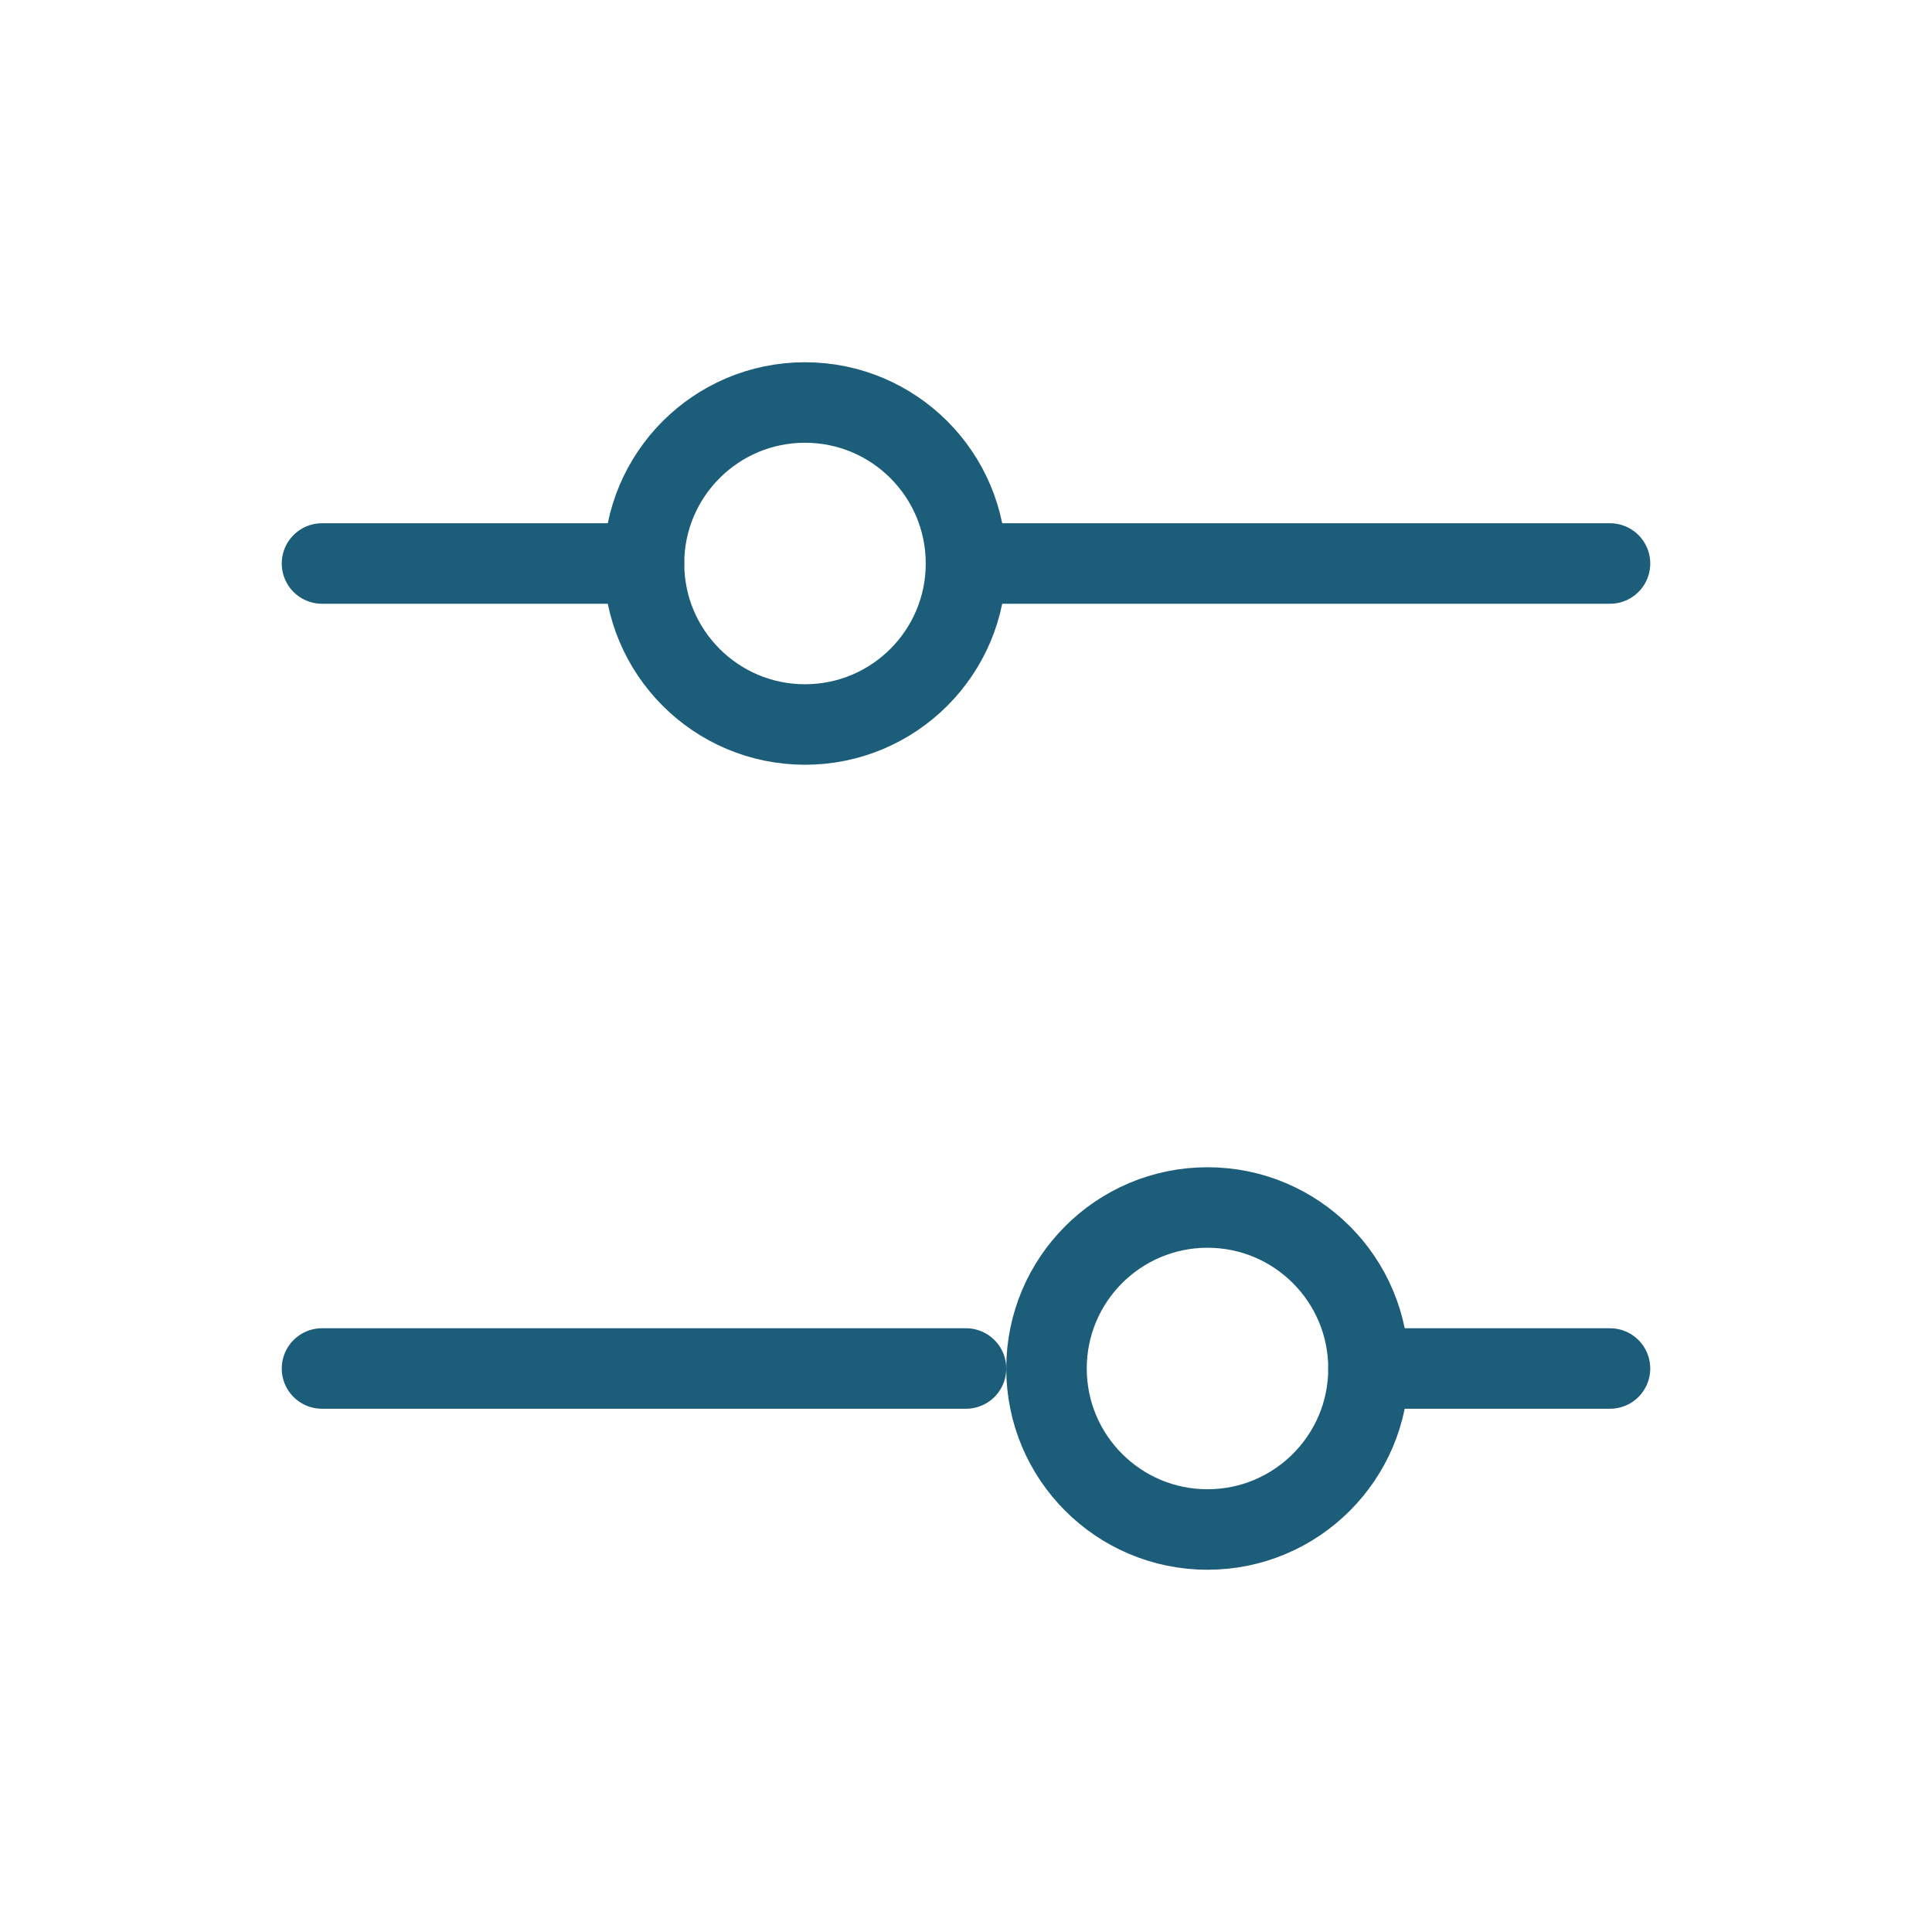 <!DOCTYPE svg PUBLIC "-//W3C//DTD SVG 1.1//EN" "http://www.w3.org/Graphics/SVG/1.1/DTD/svg11.dtd">
<!-- Uploaded to: SVG Repo, www.svgrepo.com, Transformed by: SVG Repo Mixer Tools -->
<svg width="800px" height="800px" viewBox="0 0 24 24" fill="none" xmlns="http://www.w3.org/2000/svg">
<g id="SVGRepo_bgCarrier" stroke-width="0"/>
<g id="SVGRepo_tracerCarrier" stroke-linecap="round" stroke-linejoin="round"/>
<g id="SVGRepo_iconCarrier"> <path d="M12 7L20 7" stroke="#1C5D79" stroke-linecap="round"/> <path d="M4 7L8 7" stroke="#1C5D79" stroke-linecap="round"/> <path d="M17 17L20 17" stroke="#1C5D79" stroke-linecap="round"/> <path d="M4 17L12 17" stroke="#1C5D79" stroke-linecap="round"/> <circle cx="10" cy="7" r="2" transform="rotate(90 10 7)" stroke="#1C5D79" stroke-linecap="round"/> <circle cx="15" cy="17" r="2" transform="rotate(90 15 17)" stroke="#1C5D79" stroke-linecap="round"/> </g>
</svg>